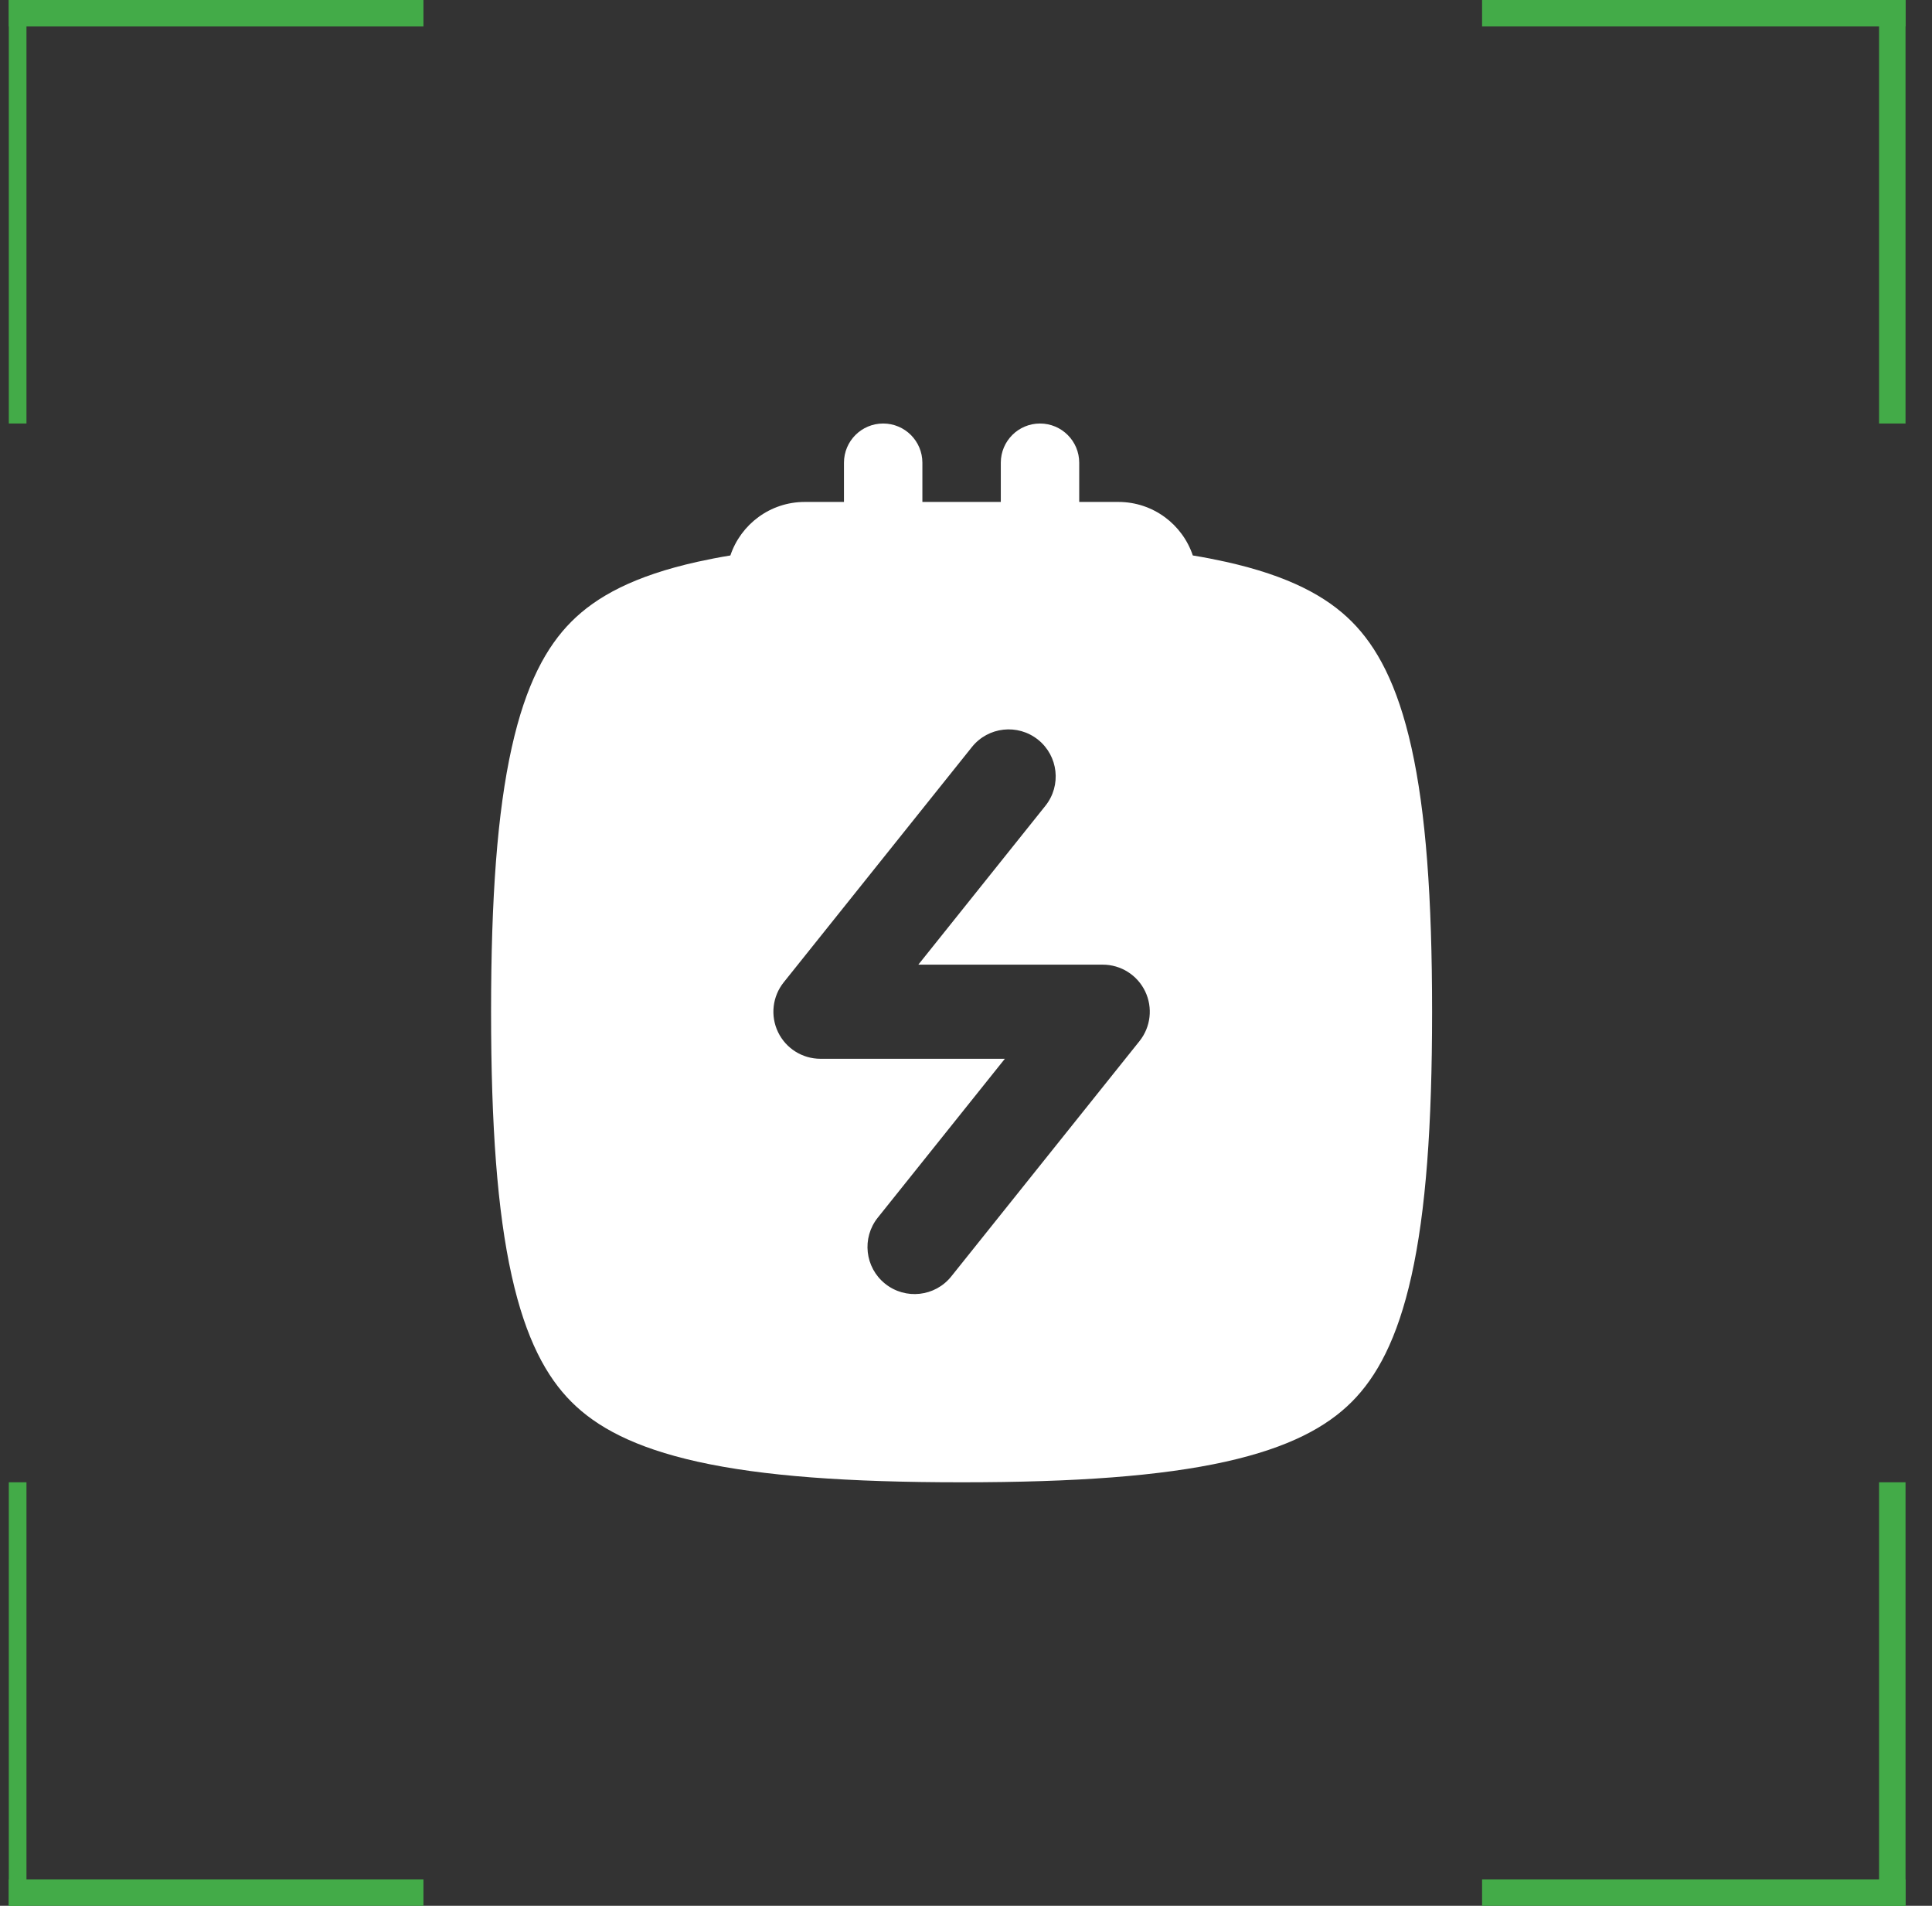 <svg width="73" height="72" viewBox="0 0 73 72" fill="none" xmlns="http://www.w3.org/2000/svg">
<rect x="0" y="0" width="73" height="72" fill="#333333" stroke="none"/>
<g clip-path="url(#clip0_2048_685)">
<line x1="56" y1="0.5" x2="72" y2="0.5" stroke="#43AB48"/>
<line x1="71.5" y1="-5.96244e-09" x2="71.5" y2="16" stroke="#43AB48"/>
<line y1="-0.5" x2="16" y2="-0.5" transform="matrix(-1 0 0 1 16 1)" stroke="#43AB48"/>
<line y1="-0.5" x2="16" y2="-0.5" transform="matrix(-1.19249e-08 1 1 1.19249e-08 1 0)" stroke="#43AB48"/>
<line x1="16" y1="71.5" x2="0" y2="71.5" stroke="#43AB48"/>
<line x1="0.5" y1="72" x2="0.5" y2="56" stroke="#43AB48"/>
<line y1="-0.5" x2="16" y2="-0.5" transform="matrix(1 0 0 -1 56 71)" stroke="#43AB48"/>
<line y1="-0.5" x2="16" y2="-0.5" transform="matrix(1.19249e-08 -1 -1 -1.19249e-08 71 72)" stroke="#43AB48"/>
<path fill-rule="evenodd" clip-rule="evenodd" d="M31.889 17.482C31.889 16.663 32.552 16 33.37 16C34.189 16 34.852 16.663 34.852 17.482V18.963H37.815V17.482C37.815 16.663 38.478 16 39.296 16C40.114 16 40.778 16.663 40.778 17.482V18.963H42.259C43.567 18.963 44.676 19.81 45.07 20.985C45.503 21.056 45.915 21.136 46.307 21.223C48.708 21.756 50.13 22.538 51.074 23.482C52.017 24.425 52.799 25.848 53.333 28.249C53.876 30.69 54.111 33.911 54.111 38.222C54.111 42.533 53.876 45.755 53.333 48.196C52.799 50.596 52.018 52.019 51.074 52.963C50.13 53.906 48.708 54.688 46.307 55.222C43.866 55.764 40.644 56 36.333 56C32.023 56 28.801 55.764 26.36 55.222C23.959 54.688 22.536 53.906 21.593 52.963C20.649 52.019 19.867 50.596 19.334 48.196C18.791 45.755 18.555 42.533 18.555 38.222C18.555 33.911 18.791 30.69 19.334 28.249C19.867 25.848 20.649 24.425 21.593 23.482C22.536 22.538 23.959 21.756 26.36 21.223C26.752 21.136 27.164 21.056 27.597 20.985C27.991 19.81 29.1 18.963 30.407 18.963H31.889V17.482ZM39.499 30.444C40.113 29.677 39.989 28.558 39.222 27.945C38.455 27.332 37.336 27.456 36.723 28.223L29.612 37.112C29.185 37.645 29.102 38.377 29.398 38.992C29.694 39.608 30.317 40 31 40H37.968L33.167 46.001C32.554 46.767 32.678 47.886 33.445 48.499C34.212 49.113 35.331 48.989 35.944 48.222L43.055 39.333C43.482 38.799 43.565 38.068 43.269 37.452C42.973 36.836 42.35 36.444 41.667 36.444H34.699L39.499 30.444Z" fill="white"/>
</g>
<defs>
<clipPath id="clip0_2048_685">
<rect width="72" height="72" fill="white" transform="translate(0.333)"/>
</clipPath>
</defs>
</svg>
